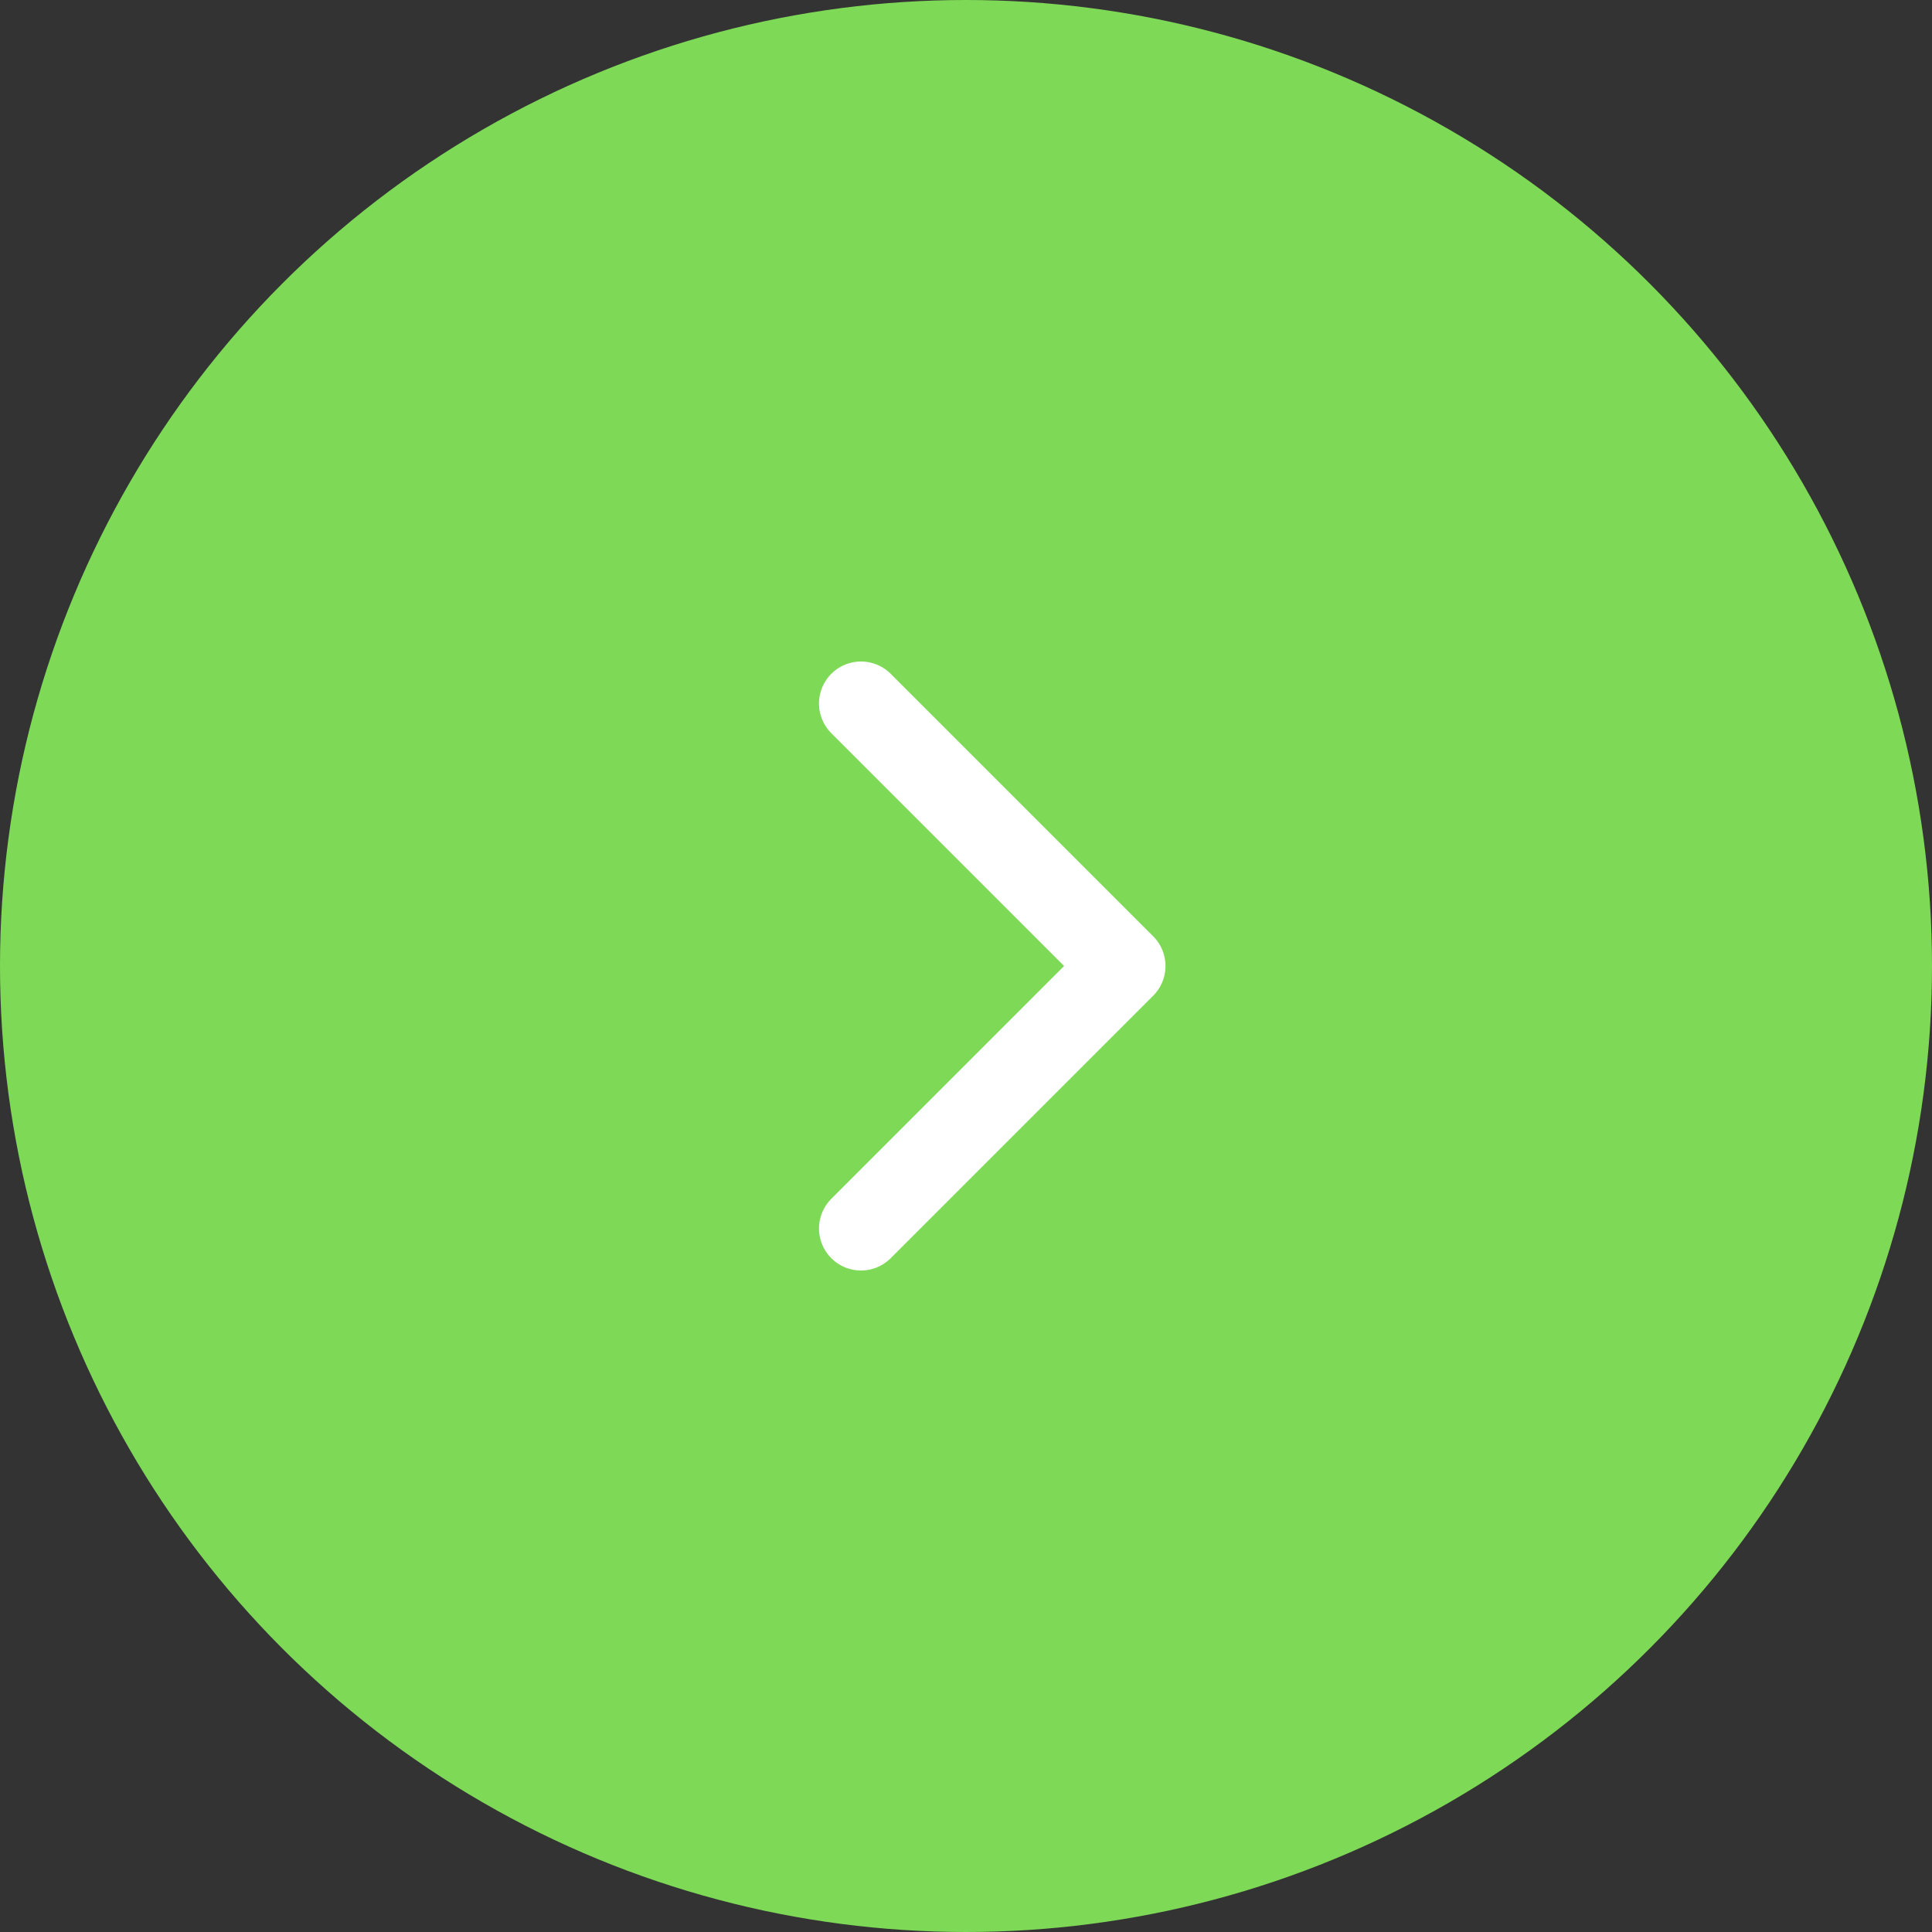 <?xml version="1.0" encoding="UTF-8"?> <svg xmlns="http://www.w3.org/2000/svg" width="46" height="46" viewBox="0 0 46 46" fill="none"><rect x="0" y="0" width="46" height="46" fill="#333333" stroke="none"/> <circle cx="23" cy="23" r="23" fill="#7ED957"></circle> <path d="M20.5 29.25L26.75 23L20.5 16.75" stroke="white" stroke-width="2" stroke-linecap="round" stroke-linejoin="round"></path> </svg> 